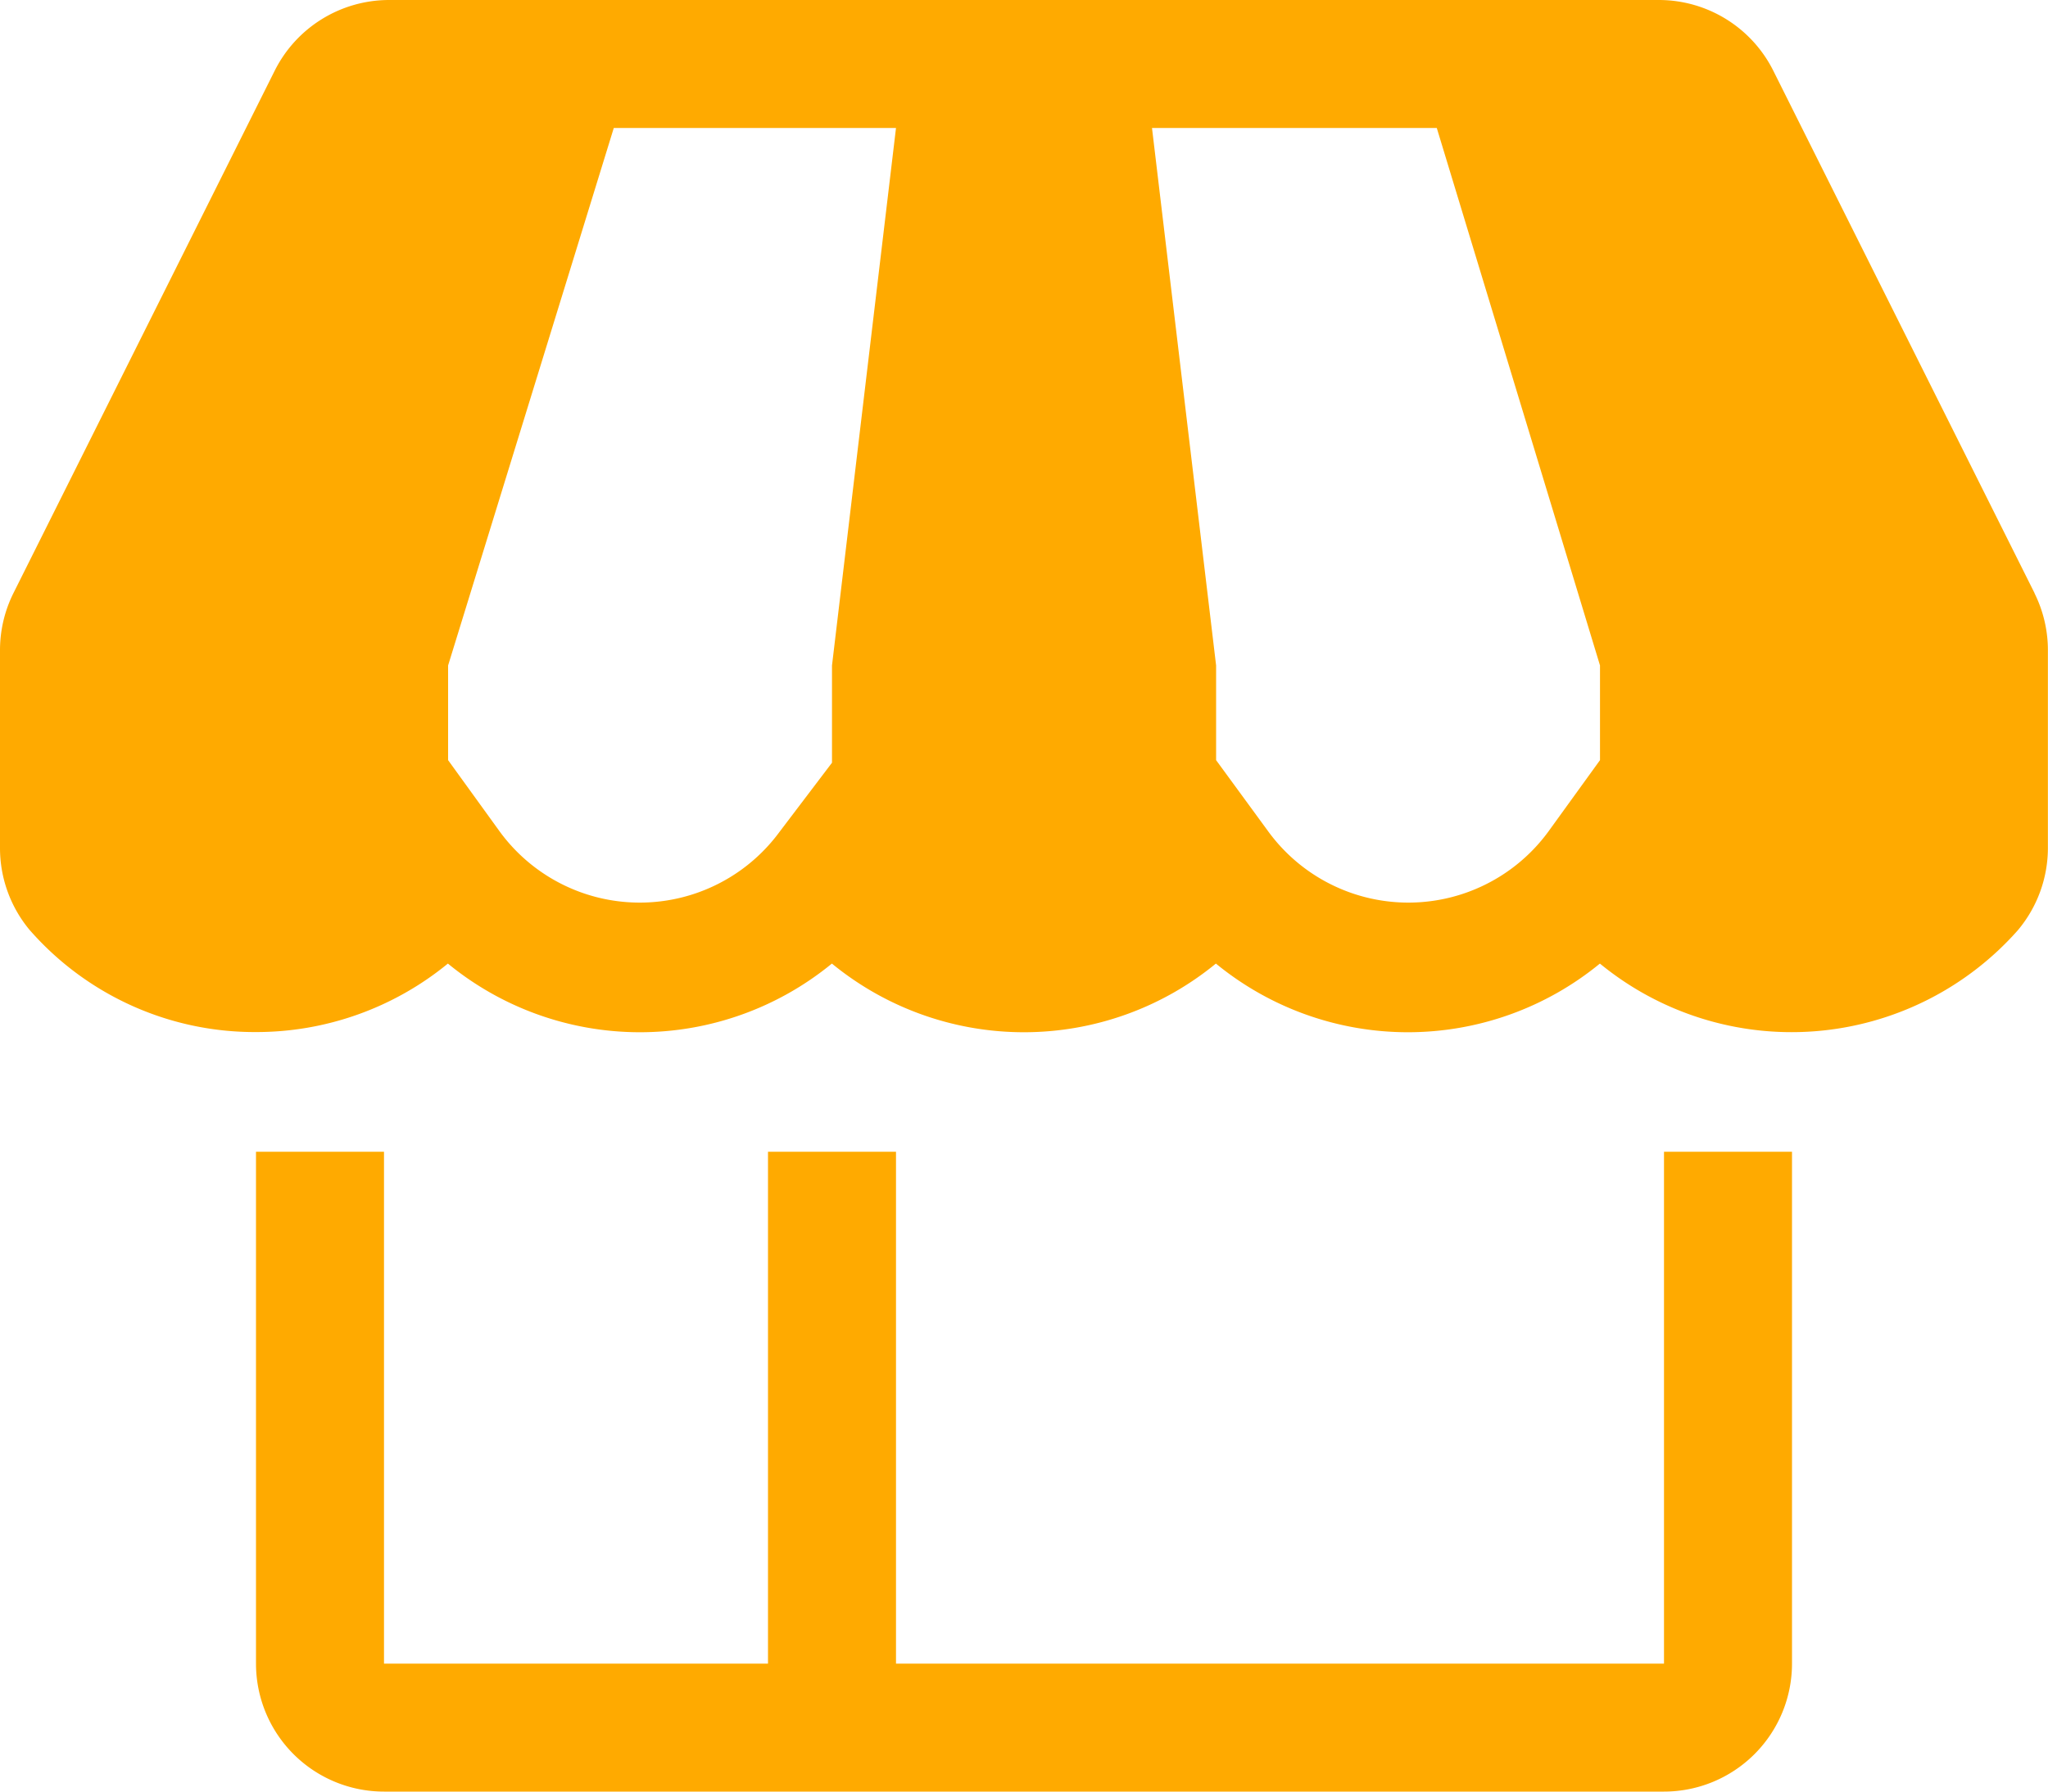 <svg xmlns="http://www.w3.org/2000/svg" width="20" height="17.5" viewBox="0 0 20 17.5">
  <g id="store-solid" transform="translate(-2 -4)">
    <path id="路径_51" data-name="路径 51" d="M19.75,27h-7.5V22H11v5H7.25V22H6v5a1.25,1.25,0,0,0,1.25,1.25h12.5A1.25,1.25,0,0,0,21,27V22H19.75Z" transform="translate(-1.5 -6.75)" fill="#fa0"/>
    <path id="路径_52" data-name="路径 52" d="M21.869,9.794l-2.55-5.1A1.25,1.25,0,0,0,18.2,4H5.8a1.25,1.25,0,0,0-1.119.694l-2.55,5.1A1.25,1.25,0,0,0,2,10.356v1.925a1.25,1.25,0,0,0,.287.8,2.919,2.919,0,0,0,2.212,1,2.95,2.95,0,0,0,1.875-.669,2.956,2.956,0,0,0,3.75,0,2.956,2.956,0,0,0,3.75,0,2.956,2.956,0,0,0,3.75,0,2.95,2.95,0,0,0,4.081-.325,1.25,1.25,0,0,0,.294-.8V10.356a1.25,1.25,0,0,0-.131-.562ZM10.125,10.5v.95l-.512.675a1.694,1.694,0,0,1-2.731,0l-.506-.7V10.5L7.994,5.25H10.75Zm7.5.925-.506.7a1.694,1.694,0,0,1-2.731,0l-.512-.7V10.5L13.25,5.25h2.781l1.594,5.25Z" transform="translate(0 0)" fill="#fa0"/>
  </g>
</svg>
